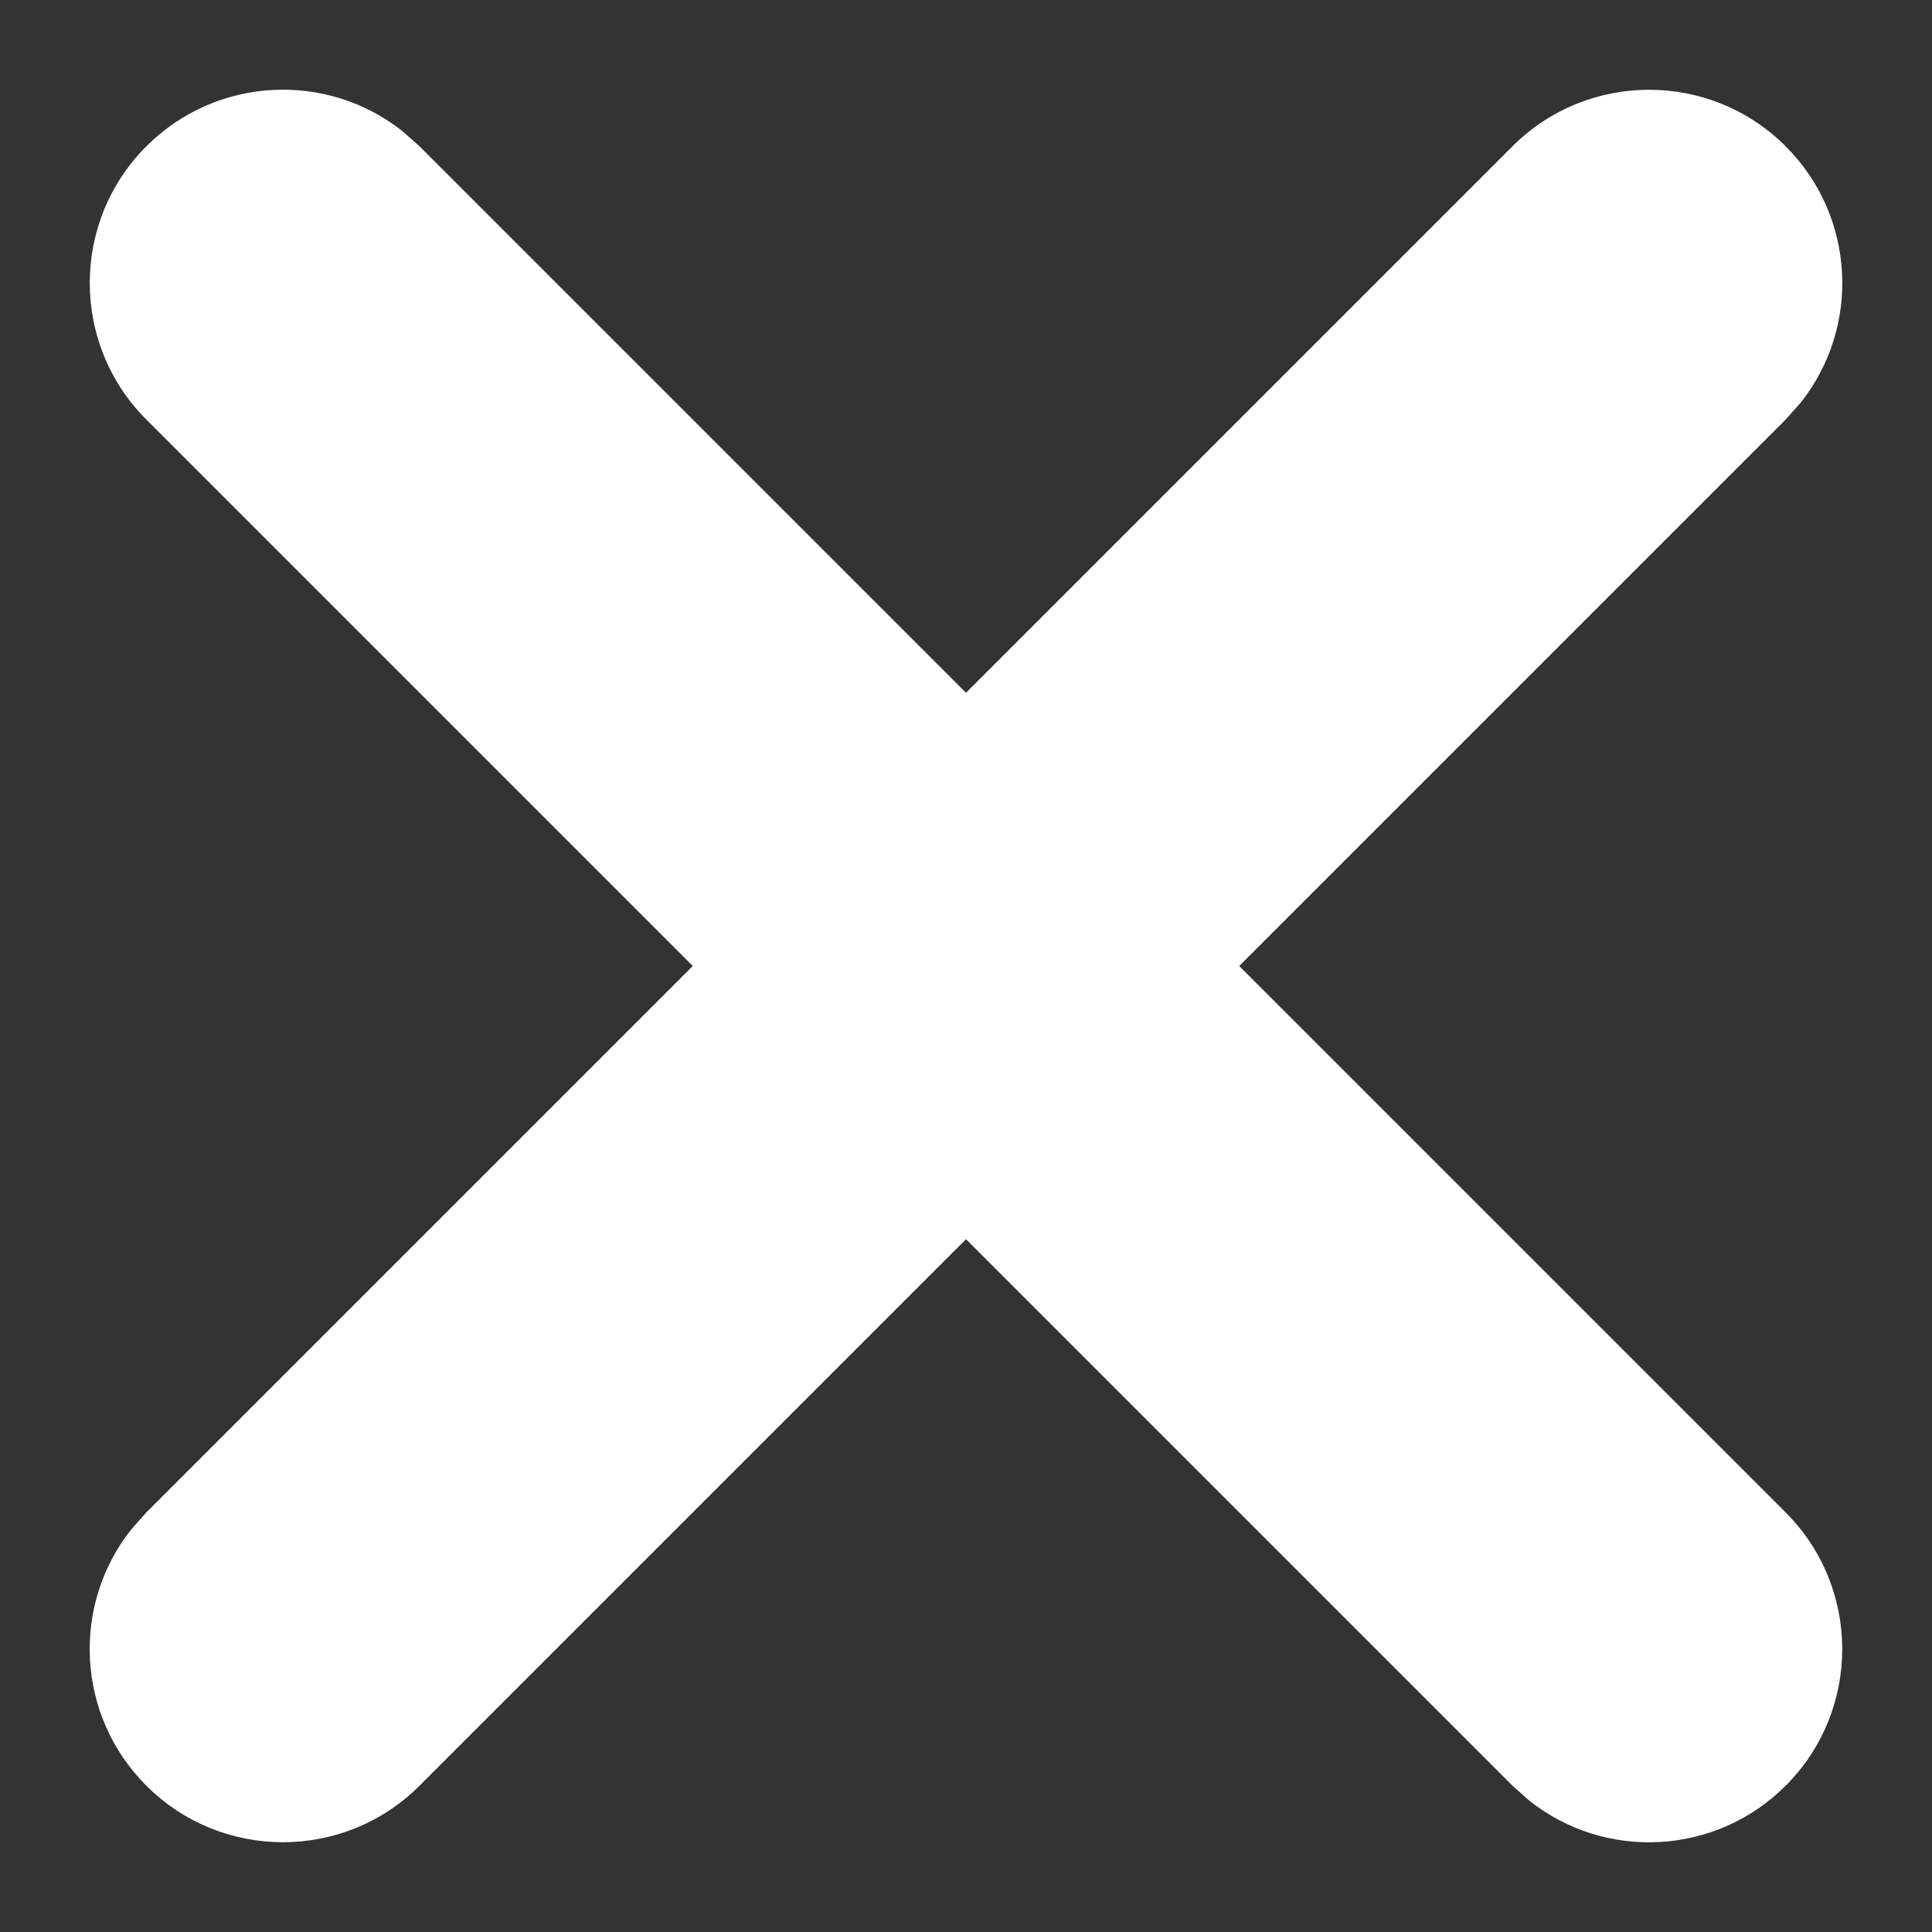 <?xml version="1.0" encoding="UTF-8"?>
<svg width="10px" height="10px" viewBox="0 0 10 10" version="1.1" xmlns="http://www.w3.org/2000/svg" xmlns:xlink="http://www.w3.org/1999/xlink">
    <rect x="0" y="0" width="10" height="10" fill="#333333" stroke="none"/>
    <title>CED90580-D8E9-4FA5-8F7F-B36BBCEDE862</title>
    <g id="Articles" stroke="none" stroke-width="1" fill="none" fill-rule="evenodd">
        <g id="Article-listing" transform="translate(-651, -621)" fill="#ffffff" fill-rule="nonzero">
            <g id="applied-filter" transform="translate(506, 607)">
                <g id="clear" transform="translate(150, 19) rotate(-225) translate(-150, -19) translate(145, 14)">
                    <path d="M10,4 C10.552,4 11,4.448 11,5 C11,5.513 10.614,5.936 10.117,5.993 L10,6 L0,6 C-0.552,6 -1,5.552 -1,5 C-1,4.487 -0.614,4.064 -0.117,4.007 L0,4 L10,4 Z" id="Stroke-3"></path>
                    <path d="M5,-1 C5.513,-1 5.936,-0.614 5.993,-0.117 L6,0 L6,10 C6,10.552 5.552,11 5,11 C4.487,11 4.064,10.614 4.007,10.117 L4,10 L4,0 C4,-0.552 4.448,-1 5,-1 Z" id="Stroke-5"></path>
                </g>
            </g>
        </g>
    </g>
</svg>
